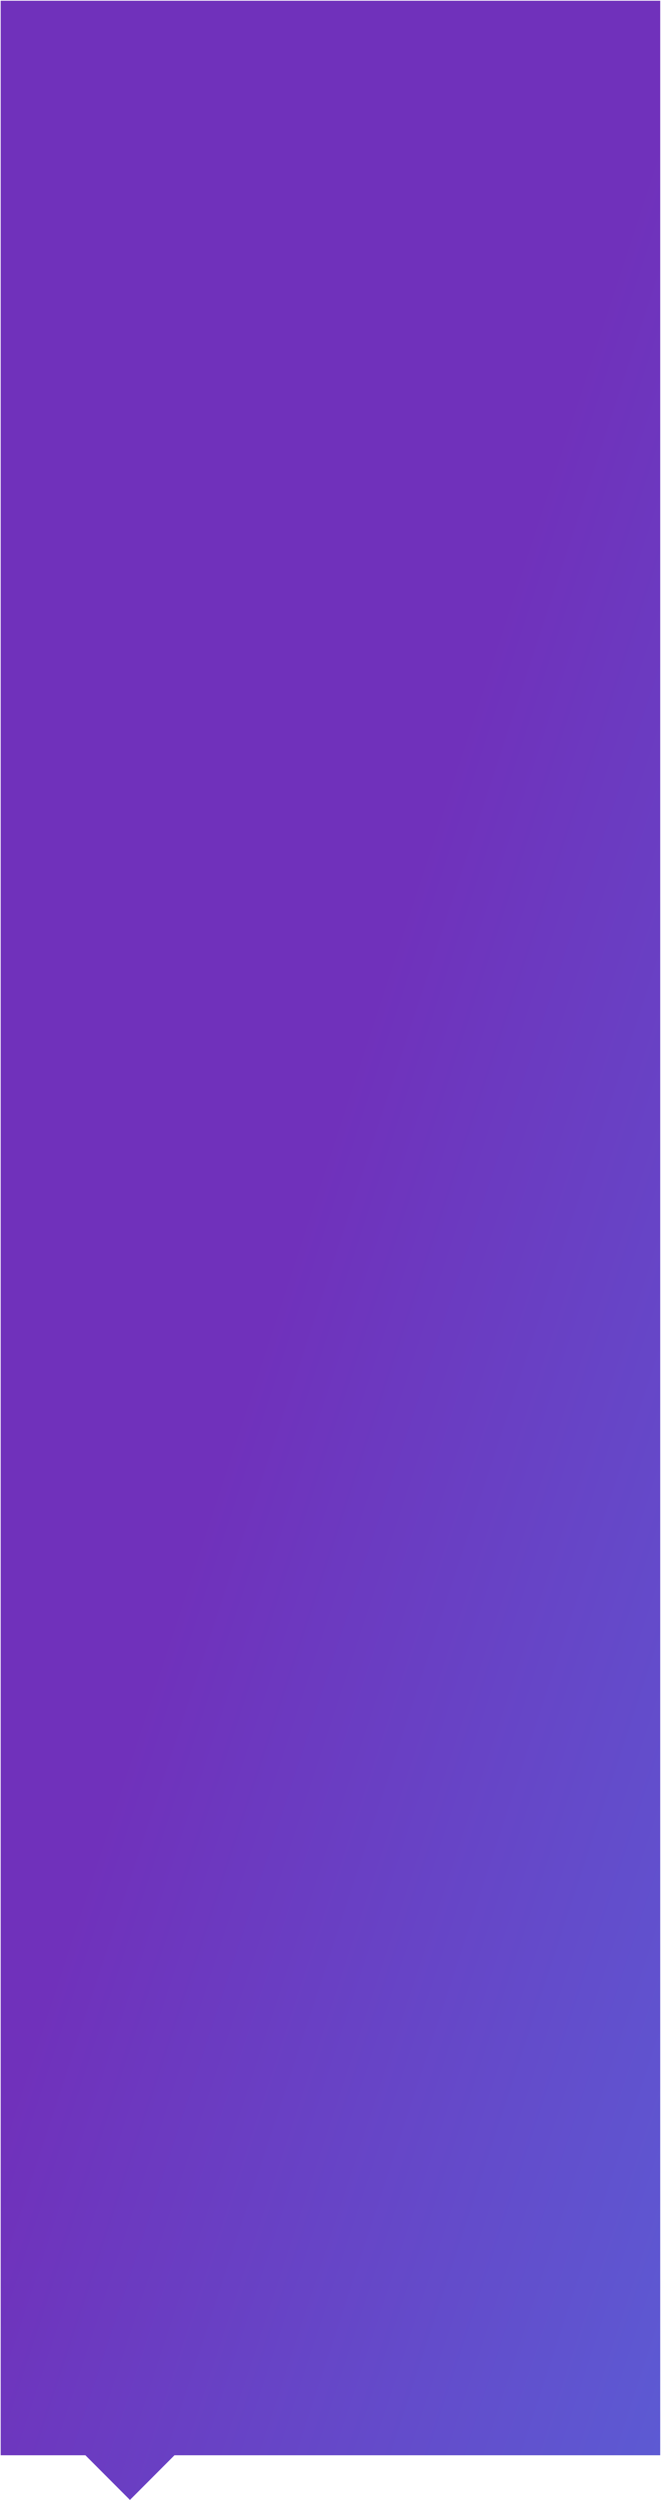 <?xml version="1.0" encoding="UTF-8"?> <svg xmlns="http://www.w3.org/2000/svg" width="489" height="1847" viewBox="0 0 489 1847" fill="none"> <path fill-rule="evenodd" clip-rule="evenodd" d="M488.41 0.545H0.517V1814H63.185L96.13 1847L129.075 1814H488.41V0.545Z" fill="url(#paint0_linear_1224_2)"></path> <defs> <linearGradient id="paint0_linear_1224_2" x1="1099.13" y1="1768.5" x2="50.129" y2="1423.01" gradientUnits="userSpaceOnUse"> <stop stop-color="#4885EC"></stop> <stop offset="1" stop-color="#7031BB"></stop> </linearGradient> </defs> </svg> 